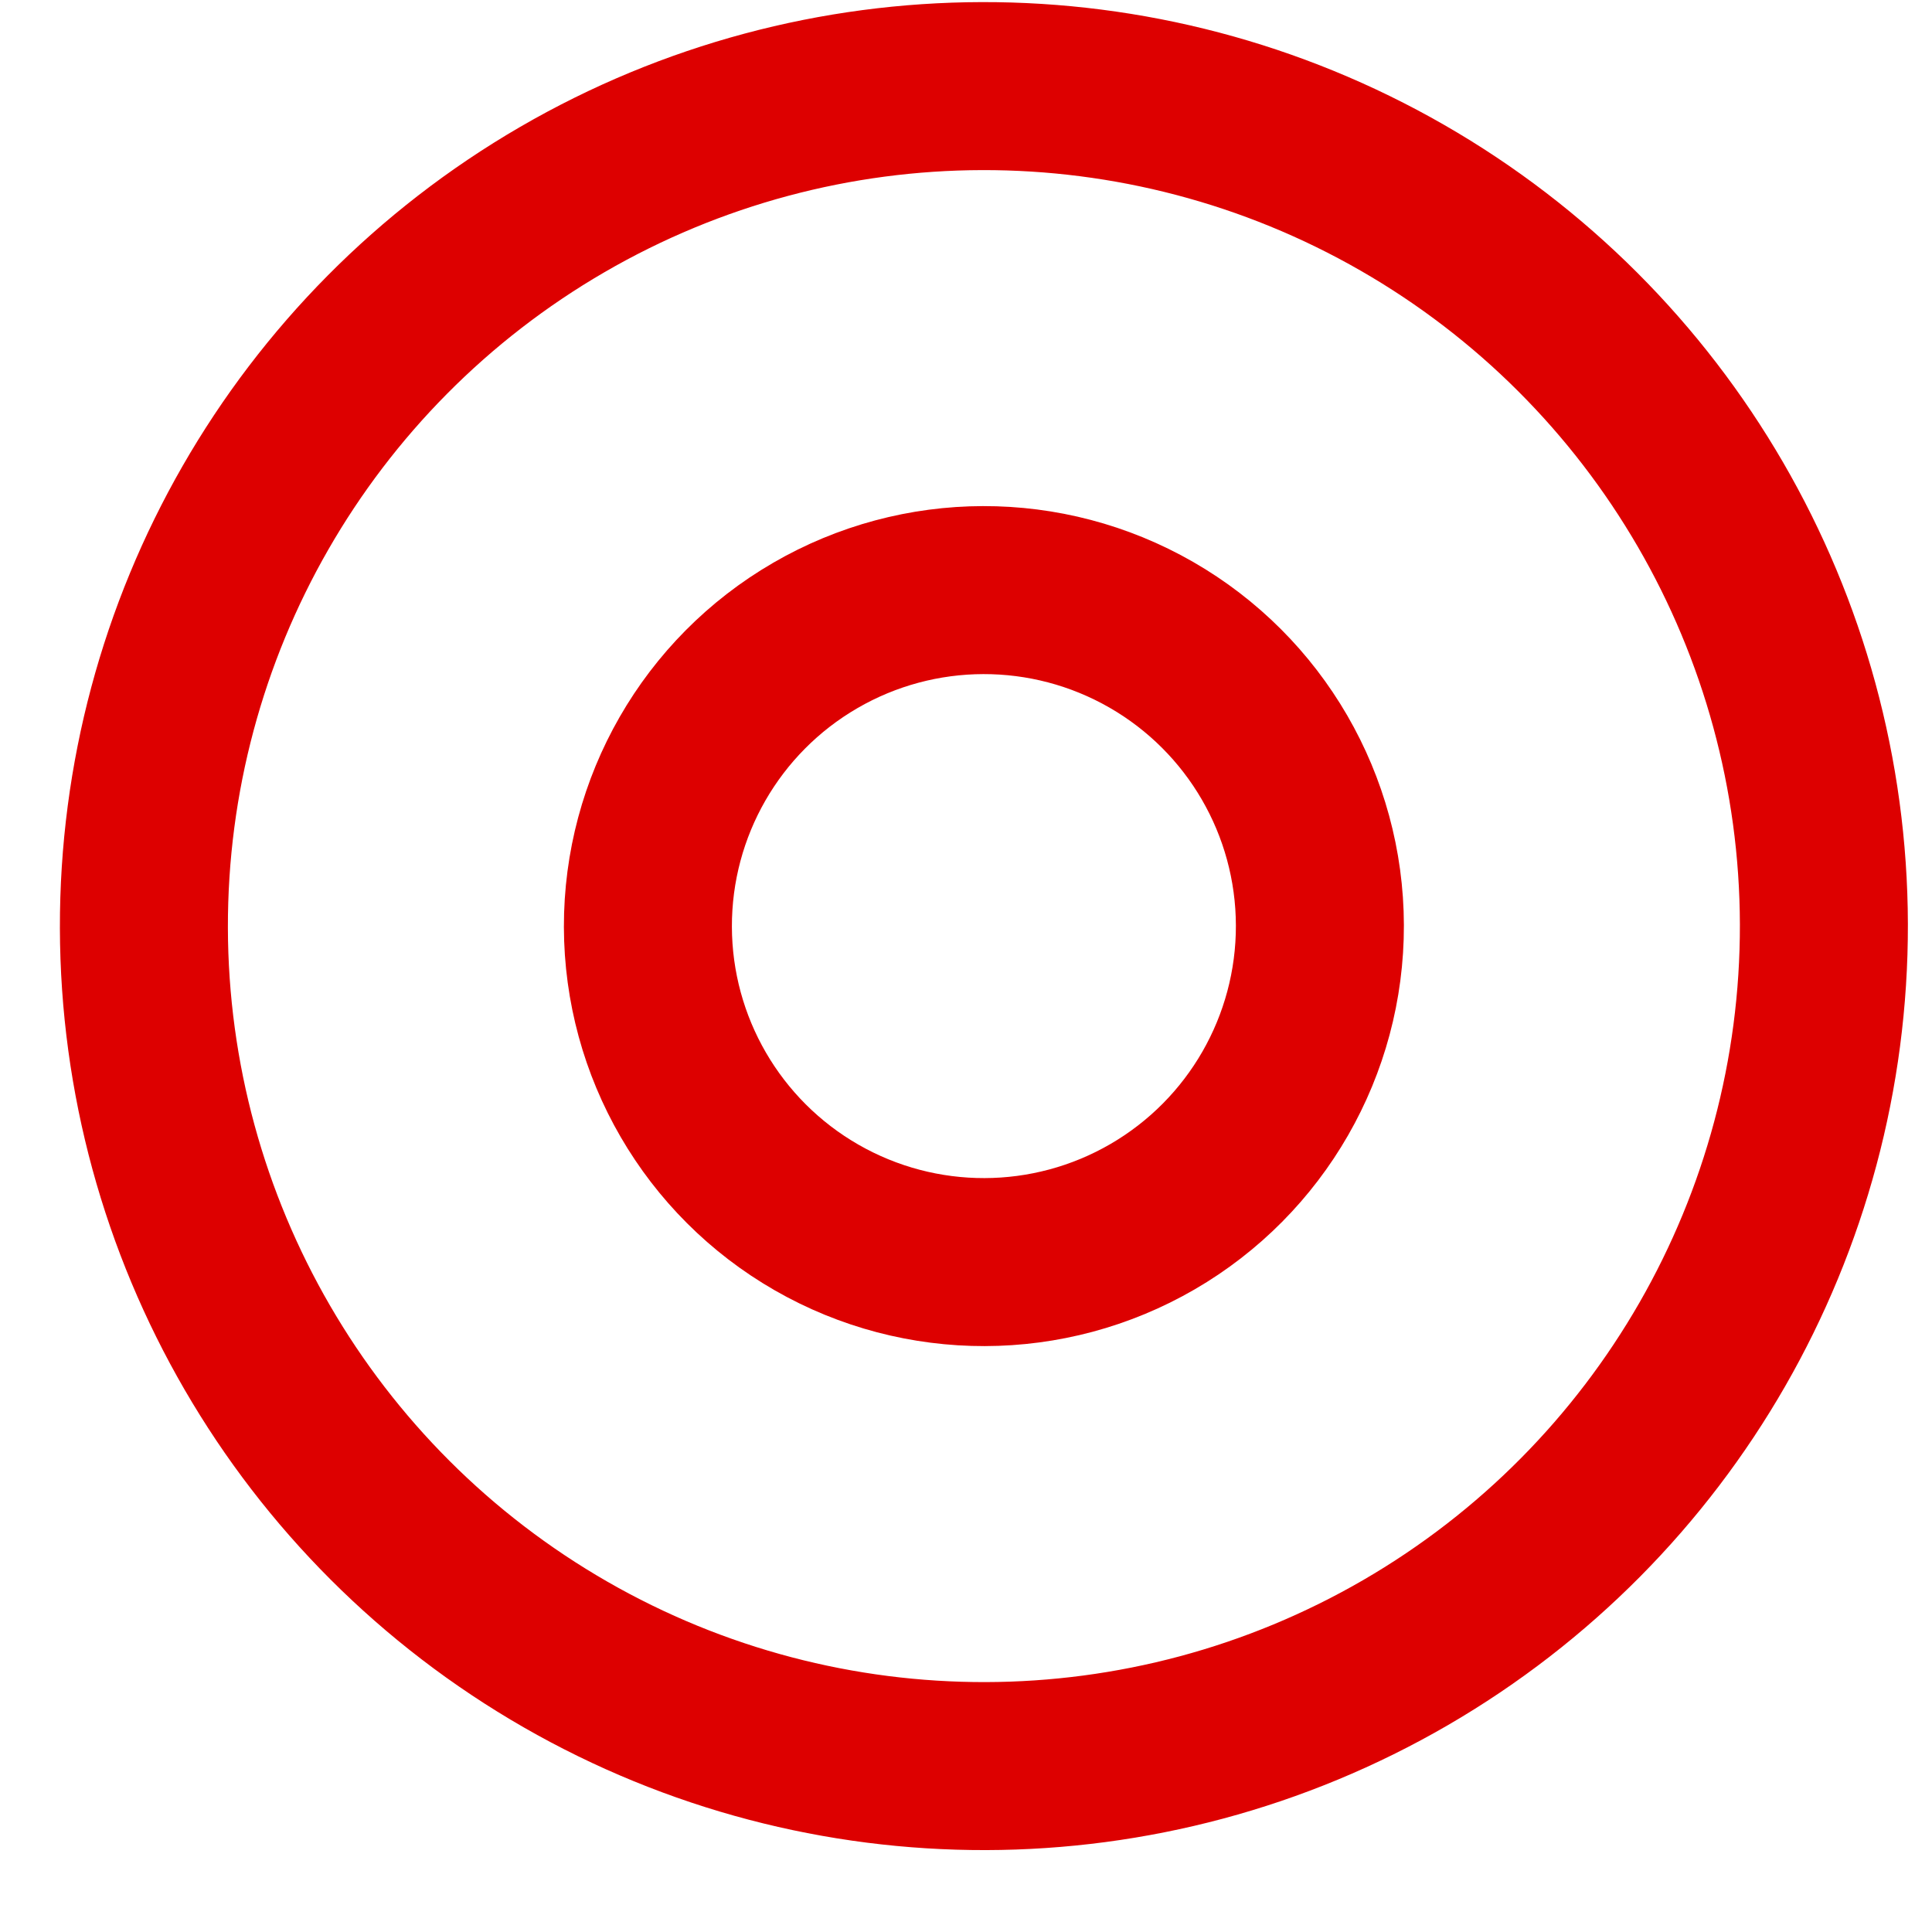 <svg width="23" height="23" viewBox="0 0 23 23" fill="none" xmlns="http://www.w3.org/2000/svg">
<circle cx="11.713" cy="11.025" r="4" transform="rotate(-0.131 11.713 11.025)" stroke="#DD0000" stroke-width="2"/>
<circle cx="11.713" cy="11.025" r="10" transform="rotate(-0.131 11.713 11.025)" stroke="#DD0000" stroke-width="2"/>
</svg>
